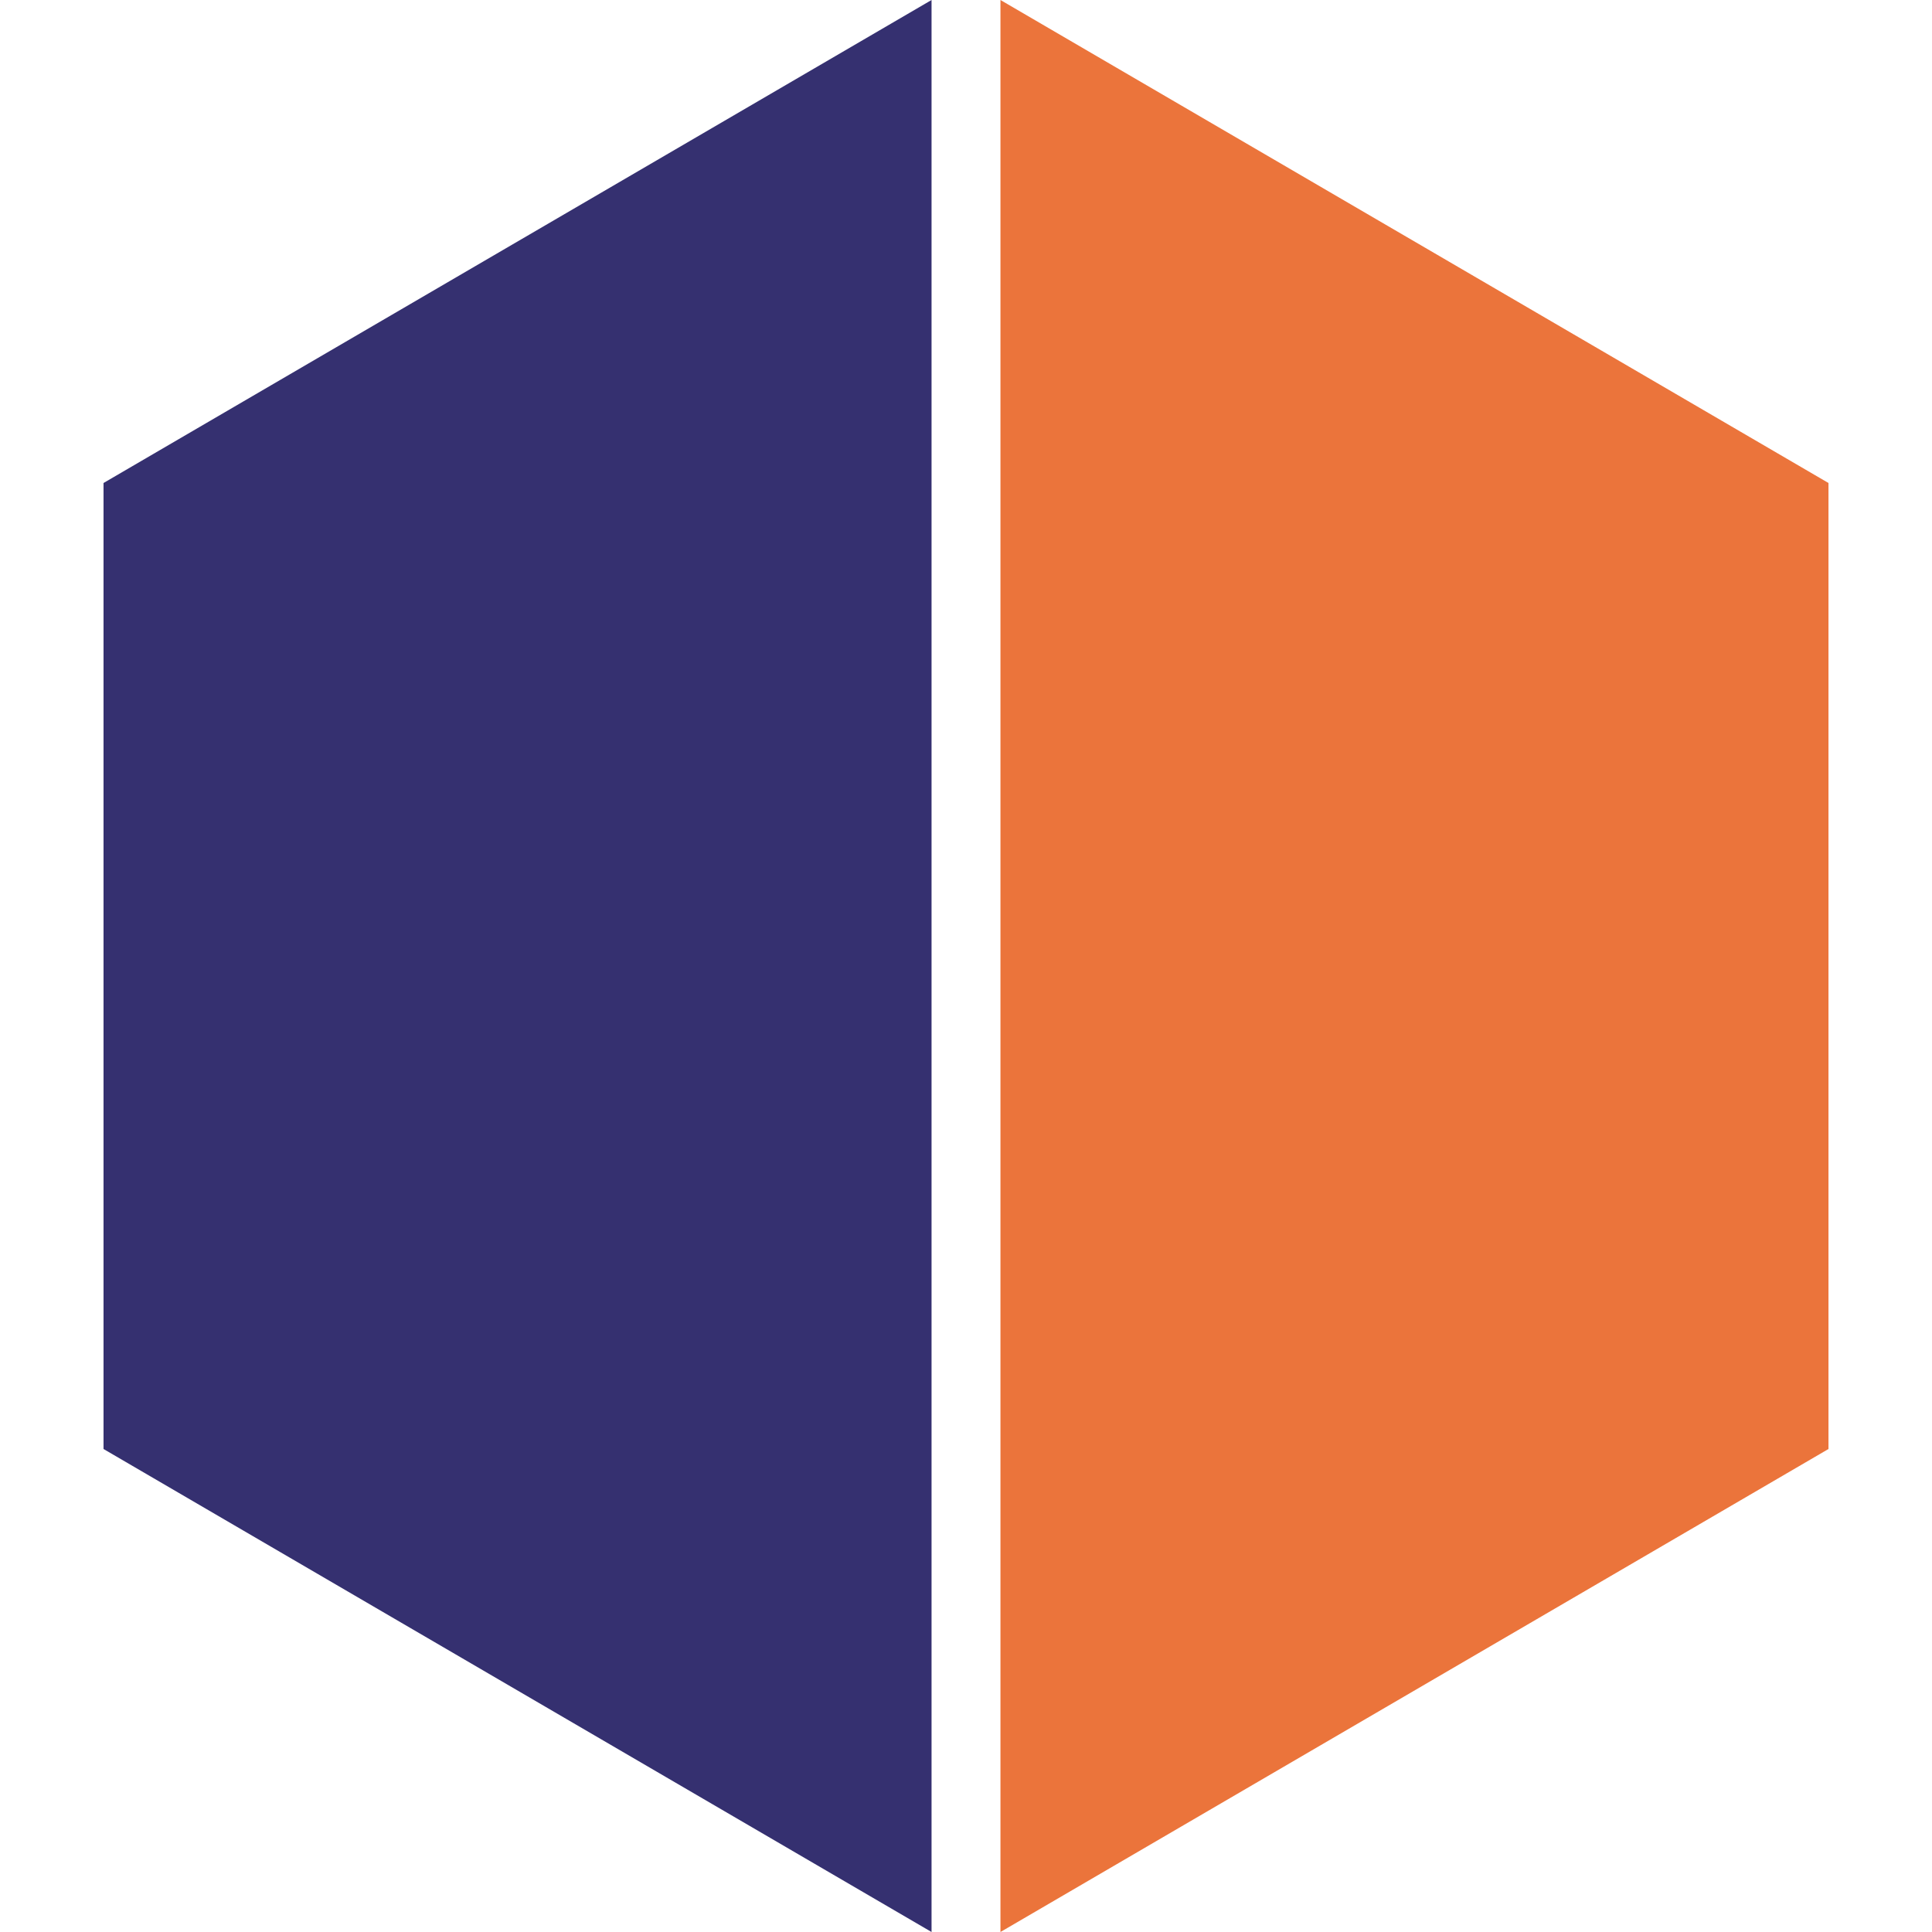 <svg width="24" height="24" viewBox="0 0 24 24" fill="none" xmlns="http://www.w3.org/2000/svg">
<g clip-path="url(#clip0_1664_3482)">
<path d="M11.572 0L1.286 6V18L11.572 24V0Z" fill="#353070"/>
<path d="M12.428 0L22.714 6V18L12.428 24V0Z" fill="#EB743B"/>
</g>
<defs>
<clipPath id="clip0_1664_3482">
<rect width="24" height="24" fill="white"/>
</clipPath>
</defs>
</svg>
